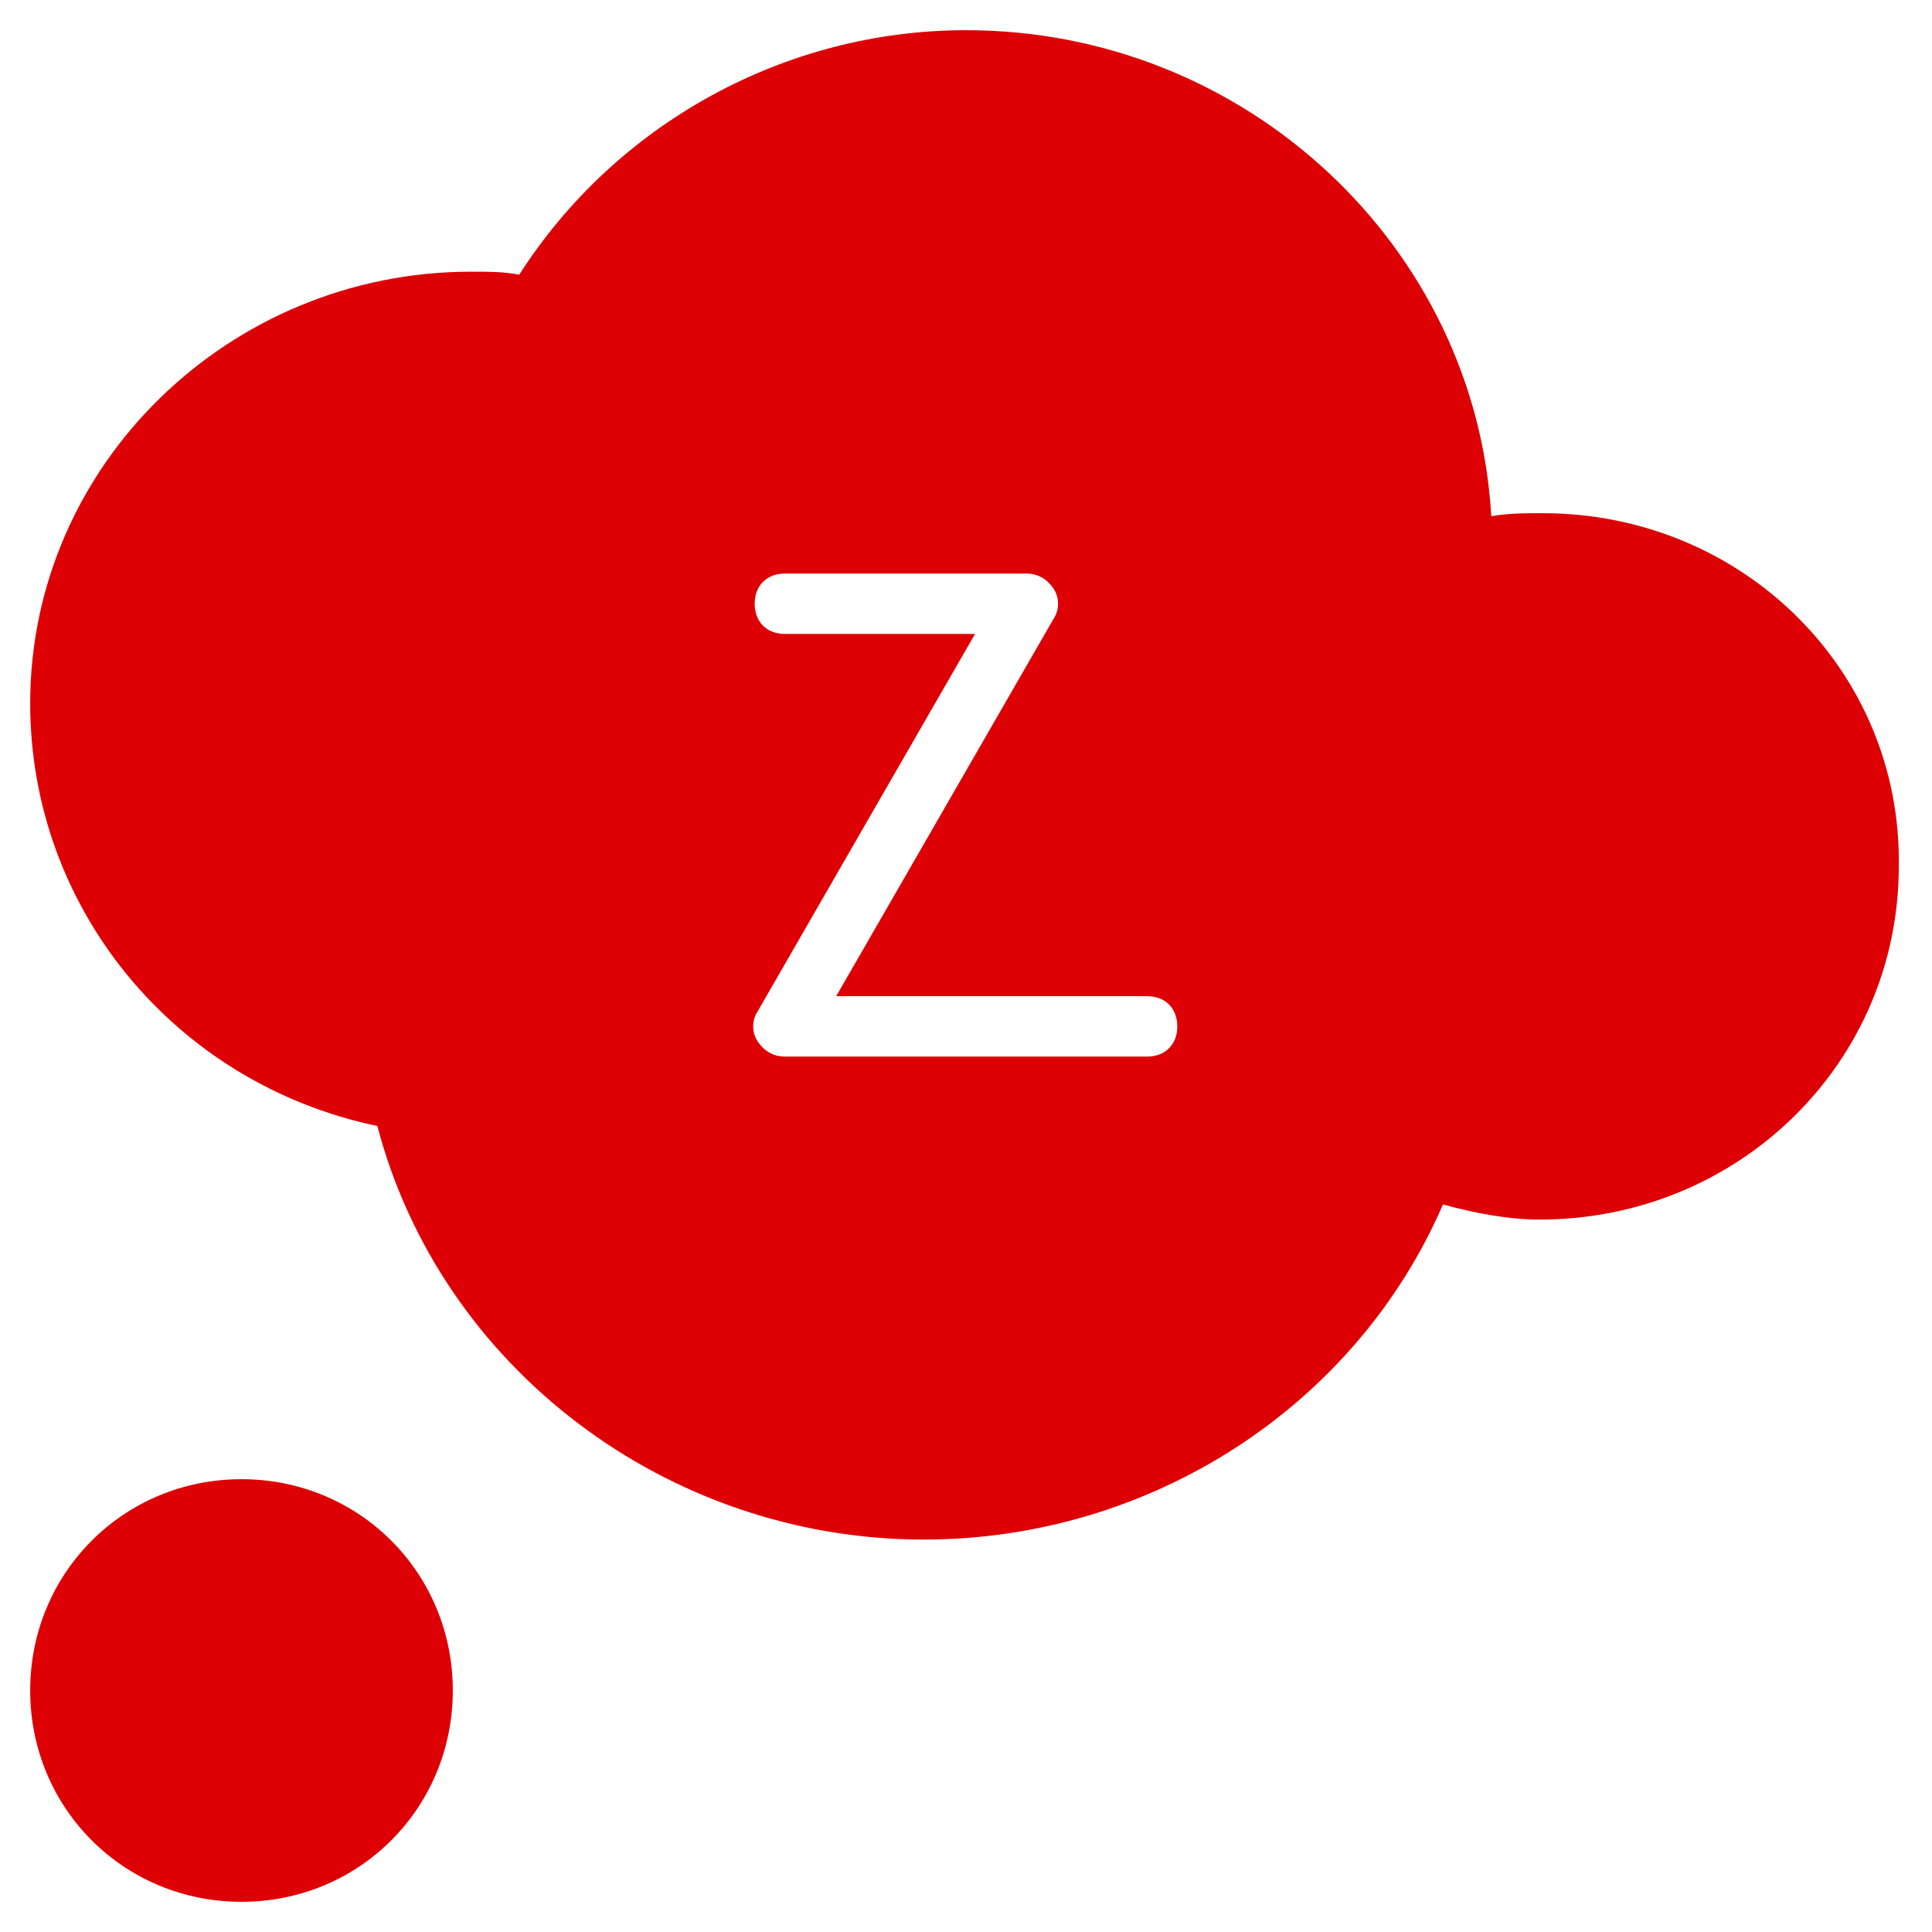 <svg xmlns="http://www.w3.org/2000/svg" xmlns:xlink="http://www.w3.org/1999/xlink" x="0px" y="0px" width="64px" height="64px" viewBox="0 0 64 64"><g transform="translate(0, 0)"><path data-color="color-2" fill="#dd0004" d="M8,49c-3.9,0-7,3.1-7,7s3.1,7,7,7s7-3.1,7-7S11.9,49,8,49z"></path>
<path fill="#dd0004" d="M51.1,17c-0.6,0-1.1,0-1.7,0.1C48.9,8.2,41.3,1,32,1c-6,0-11.6,3.1-14.8,8.1c-0.5-0.1-1-0.1-1.6-0.1
	C7.6,9,1,15.4,1,23.3c0,6.8,4.8,12.6,11.5,14c2.1,8,9.6,13.7,18.1,13.7c7.5,0,14.3-4.4,17.2-11.1c1.1,0.3,2.2,0.5,3.2,0.5
	c6.6,0,11.9-5.2,11.9-11.7C63,22.2,57.7,17,51.1,17z M38,35H26c-0.4,0-0.7-0.2-0.9-0.5c-0.2-0.3-0.2-0.7,0-1L32.3,21H26
	c-0.6,0-1-0.4-1-1s0.4-1,1-1h8c0.4,0,0.7,0.2,0.9,0.5c0.2,0.3,0.2,0.7,0,1L27.7,33H38c0.6,0,1,0.4,1,1S38.6,35,38,35z"></path></g></svg>